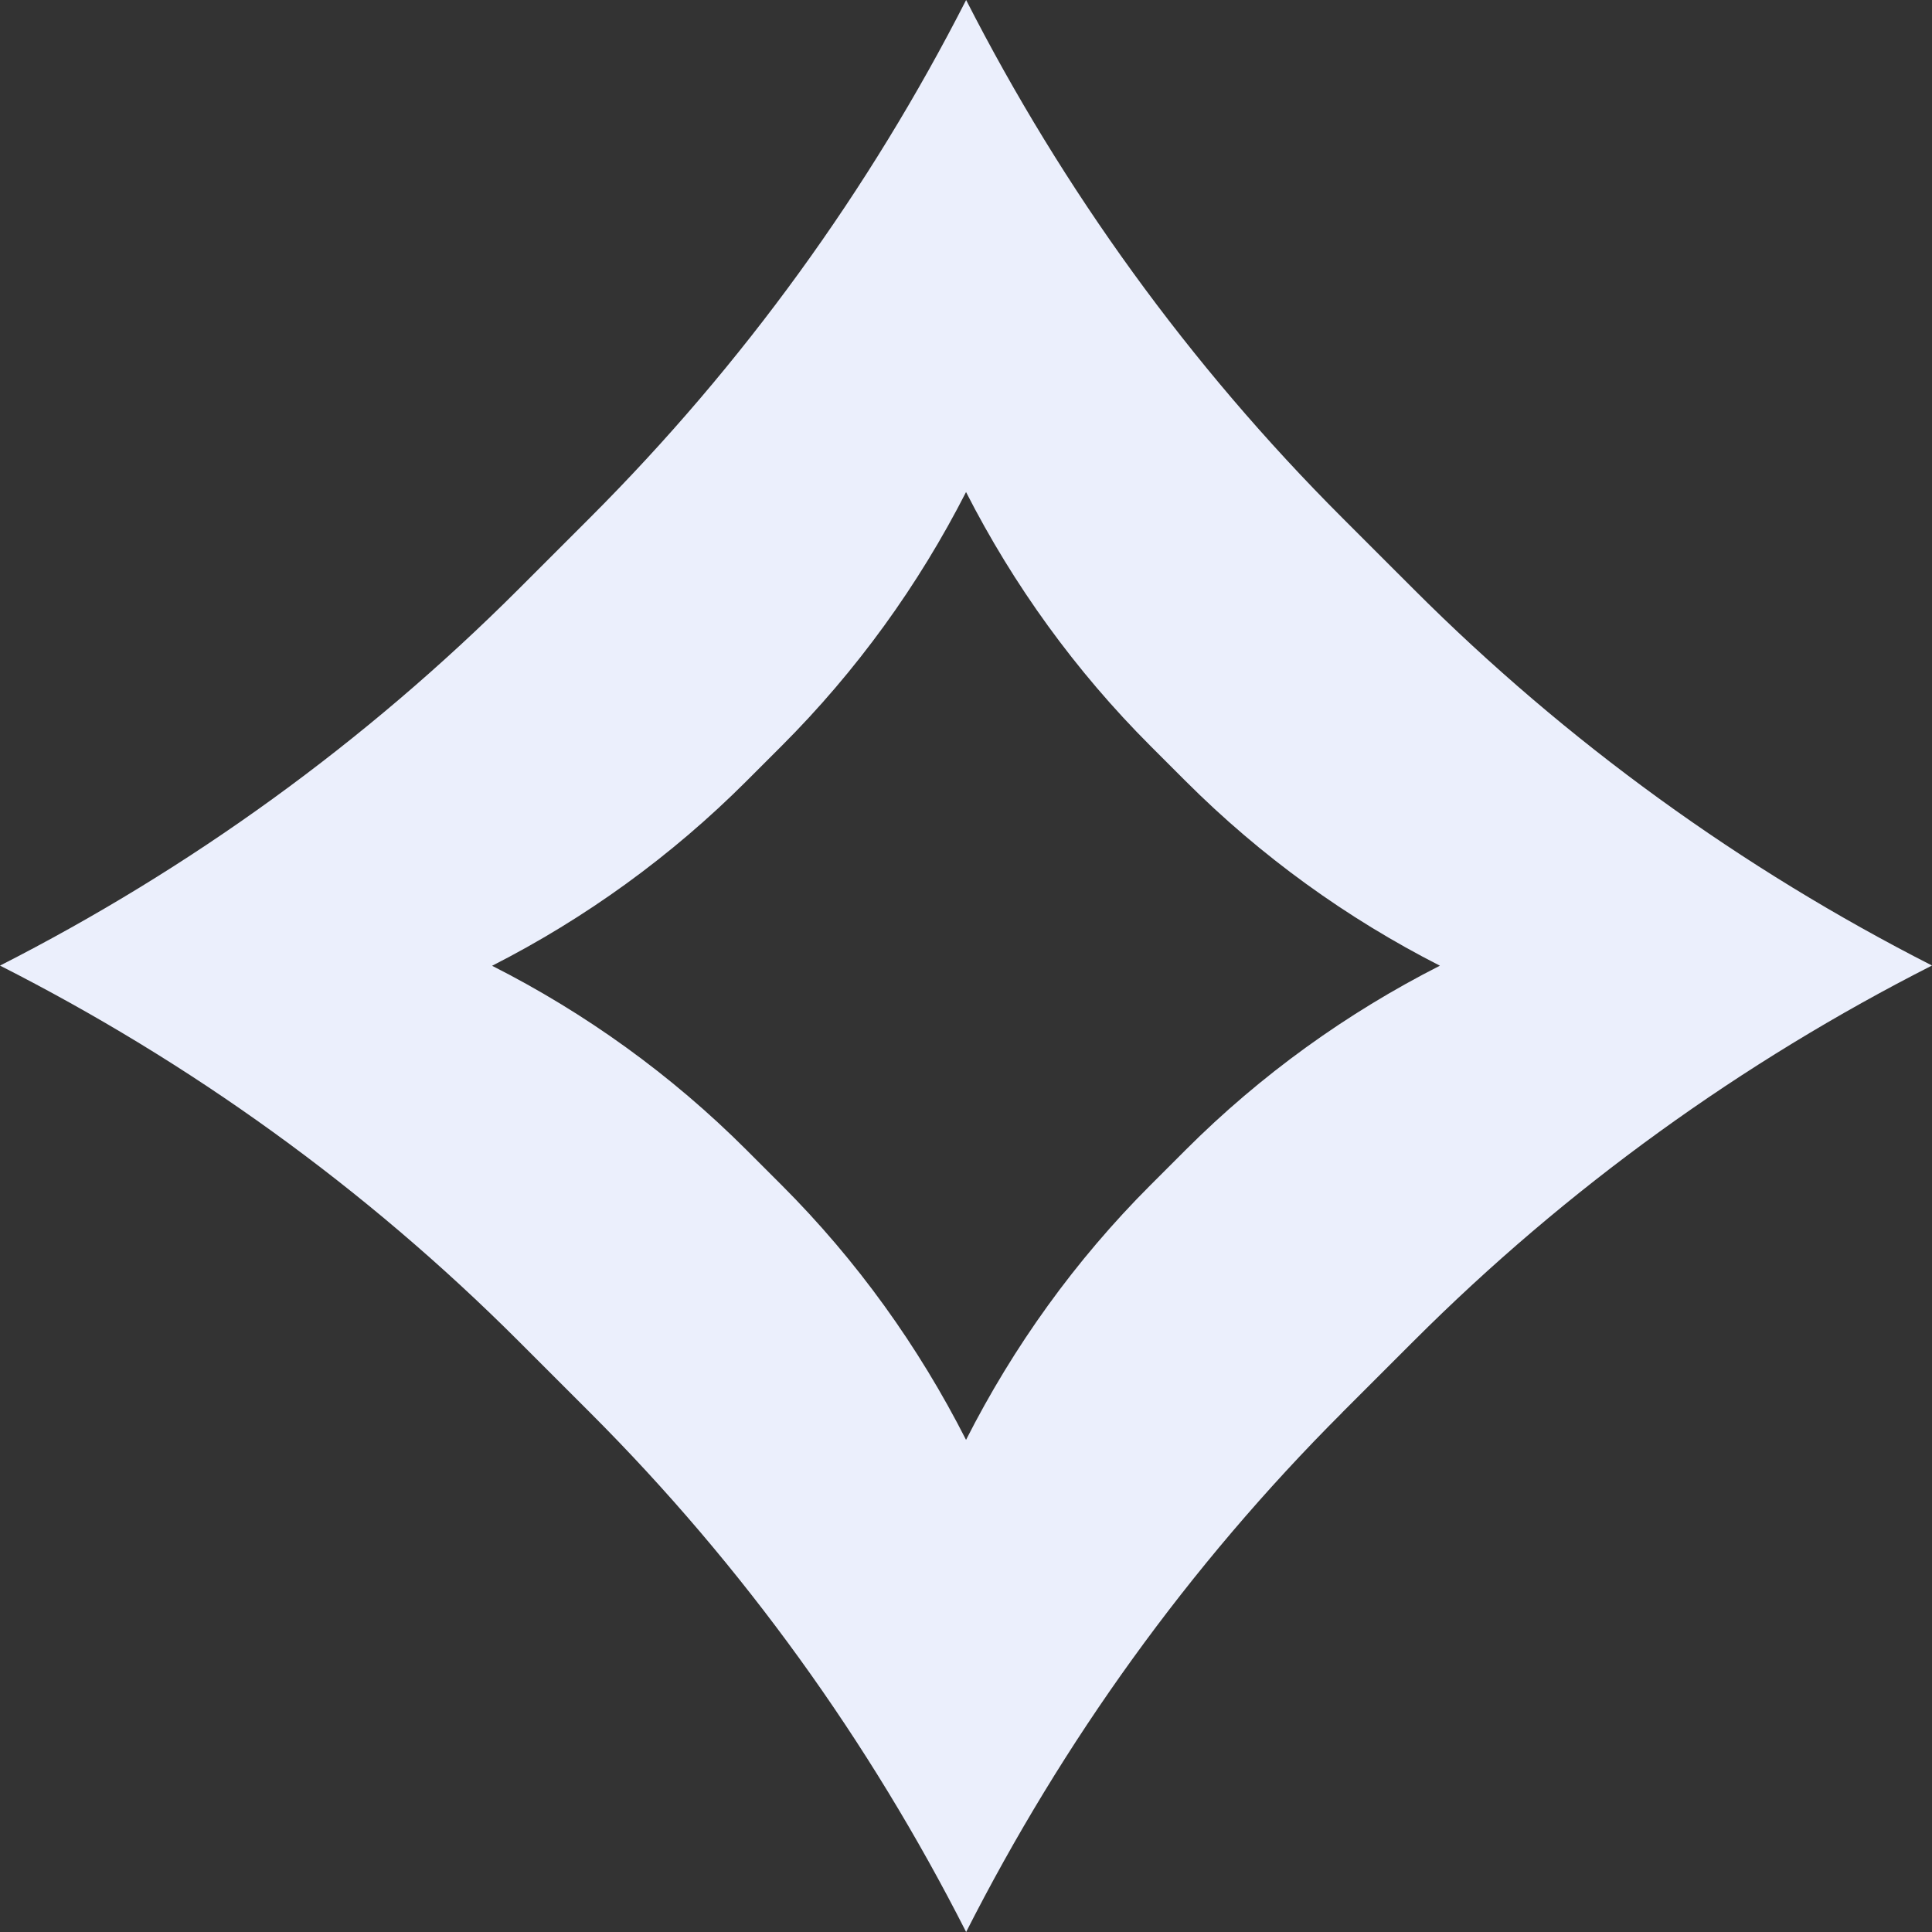 <?xml version="1.0" encoding="UTF-8"?> <svg xmlns="http://www.w3.org/2000/svg" width="1400" height="1400" viewBox="0 0 1400 1400" fill="none"><rect x="0" y="0" width="1400" height="1400" fill="#333333" stroke="none"/><g clip-path="url(#clip0_2042_15745)"><path d="M972.538 1023.63L1024.36 971.815C1135.5 860.689 1262.51 769.502 1400 699.651C1262.32 629.546 1135.5 538.105 1024.36 426.915L972.538 375.099C861.529 264.099 770.206 137.479 700.095 0C629.984 137.416 538.662 264.036 427.589 375.099L375.768 426.915C264.568 538.041 137.682 629.61 0 699.714C137.682 769.565 264.568 860.625 375.768 971.815L427.589 1023.63C538.852 1134.88 630.111 1262.2 700.095 1400C770.079 1262.2 861.148 1135.01 972.601 1023.63H972.538ZM566.351 858.72L540.948 833.32C486.396 778.773 424.16 734.068 356.589 699.841C424.16 665.424 486.396 620.529 540.948 565.982L566.351 540.581C620.839 486.098 665.611 423.994 700.032 356.556C734.452 423.994 779.224 486.098 833.713 540.581L859.115 565.982C913.668 620.529 975.84 665.36 1043.41 699.778C975.967 734.068 913.668 778.773 859.115 833.32L833.713 858.72C779.034 913.394 734.389 975.752 700.032 1043.38C665.675 975.752 620.966 913.331 566.351 858.72Z" fill="#EBEFFC"></path></g><defs><clipPath id="clip0_2042_15745"><rect width="1400" height="1400" fill="white"></rect></clipPath></defs></svg> 